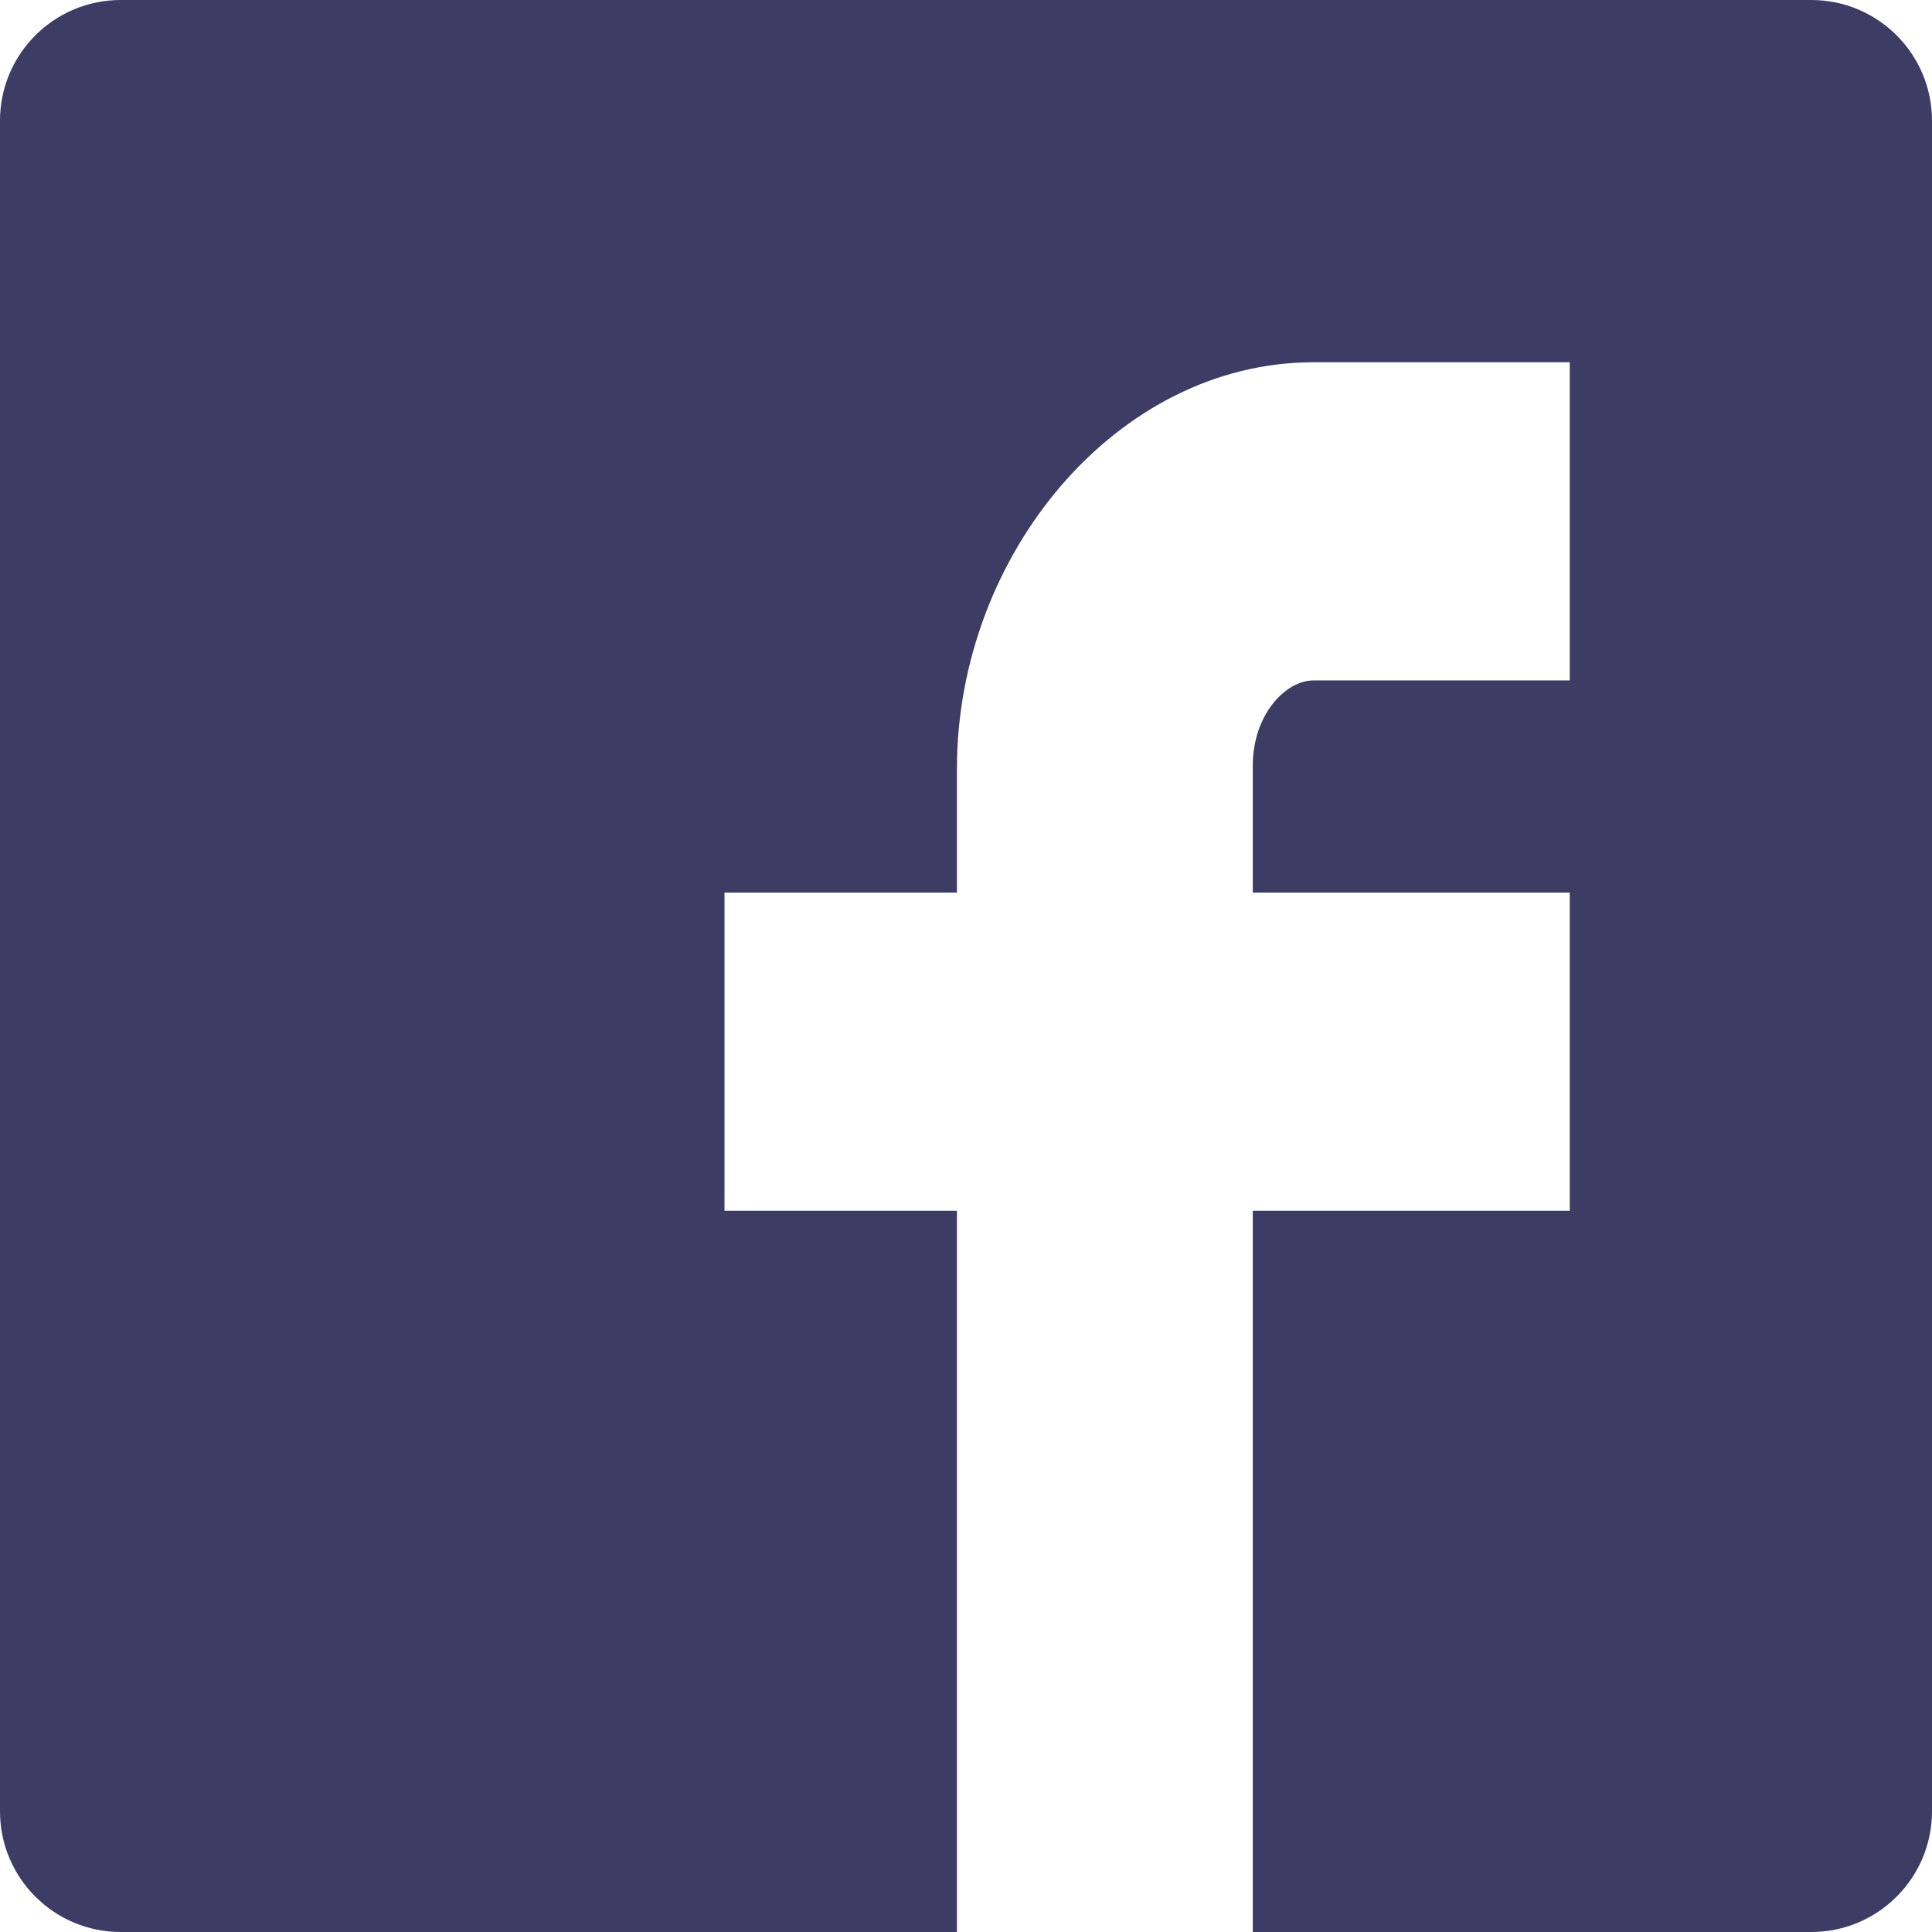 <svg width="32" height="32" viewBox="0 0 32 32" fill="none" xmlns="http://www.w3.org/2000/svg">
<path fill-rule="evenodd" clip-rule="evenodd" d="M2 0C0.895 0 0 0.895 0 2V30C0 31.105 0.895 32 2 32H15.85V20.054H12V14.784H15.85V12.73C15.85 9.189 18.499 6 21.756 6H26V11.27H21.756C21.292 11.27 20.75 11.836 20.75 12.684V14.784H26V20.054H20.75V32H30C31.105 32 32 31.105 32 30V2C32 0.895 31.105 0 30 0H2Z" fill="#3C3C64"/>
</svg>
